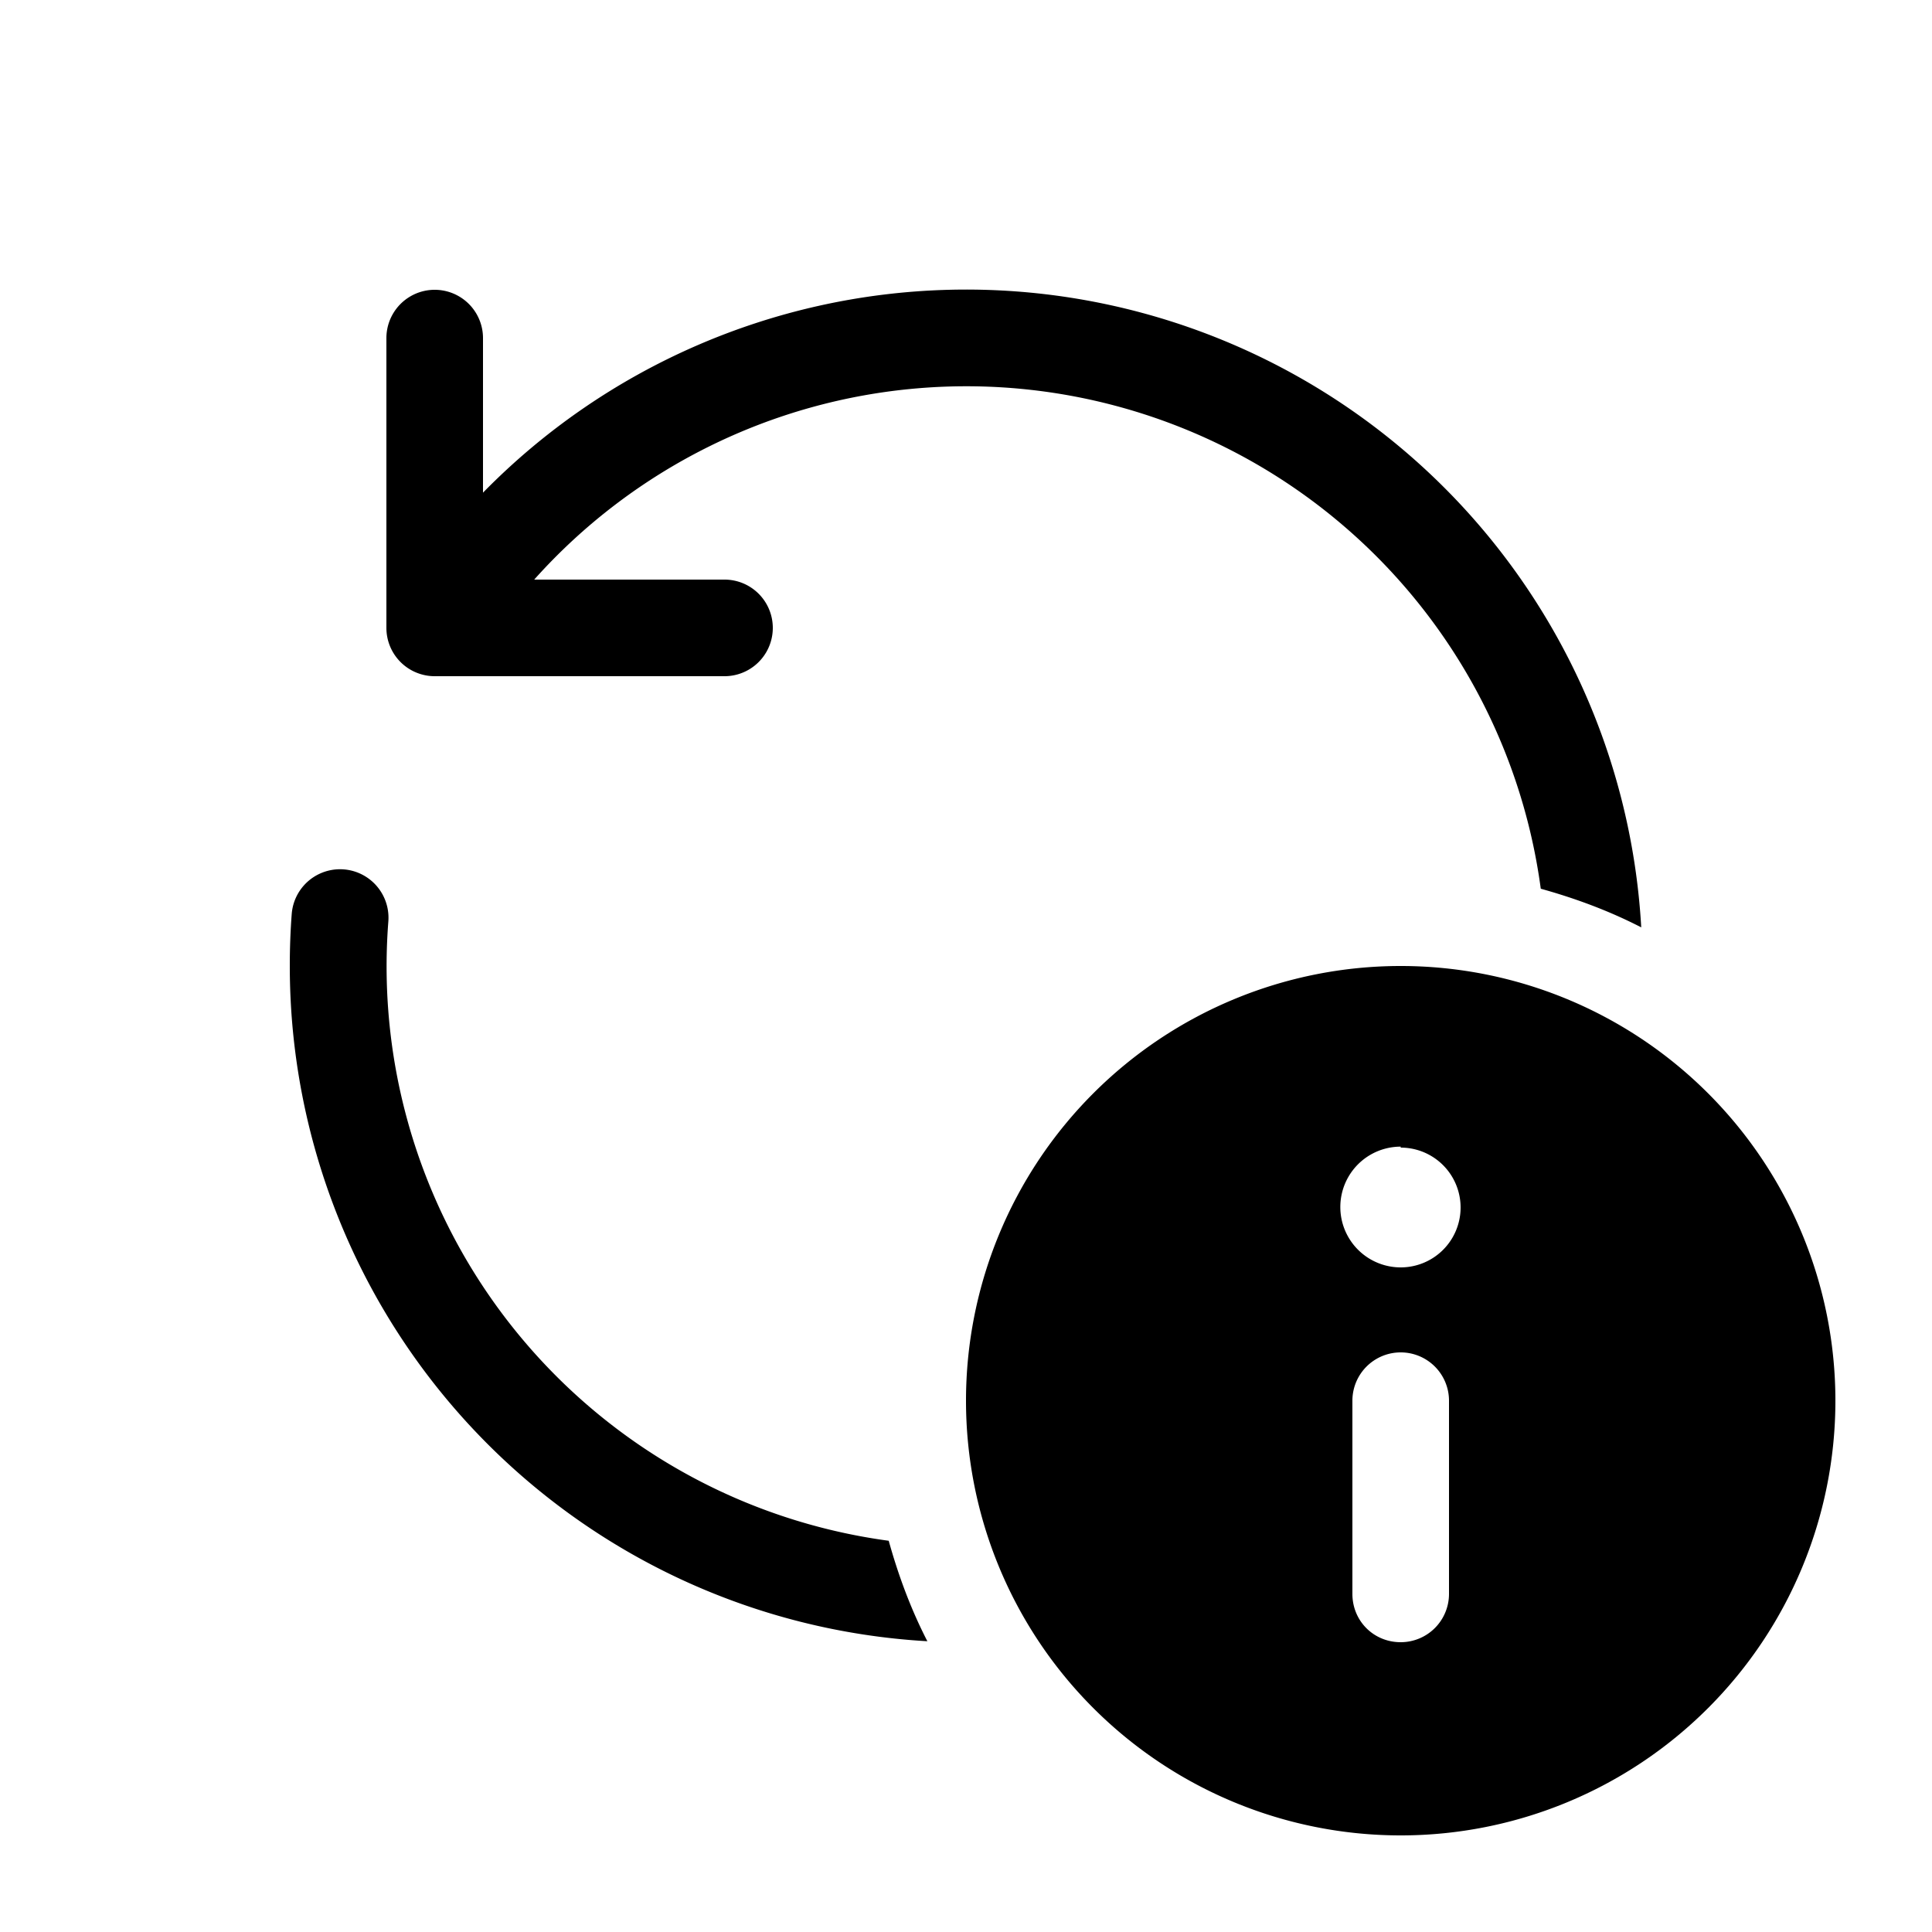 <svg width="20" height="20" viewBox="0 0 20 20" xmlns="http://www.w3.org/2000/svg"><path d="M16.99 9.6c-.33-.17-.68-.3-1.04-.4A6 6 0 0 0 5.53 6H7.5a.5.5 0 0 1 0 1h-3a.5.5 0 0 1-.5-.5v-3a.5.5 0 0 1 1 0v1.6a7 7 0 0 1 11.99 4.5ZM3 10a7 7 0 0 0 6.6 6.99c-.17-.33-.3-.68-.4-1.04a6 6 0 0 1-5.18-6.41.5.5 0 1 0-1-.08A7.1 7.1 0 0 0 3 10Zm7 4.5a4.5 4.5 0 1 1 9 0 4.5 4.5 0 0 1-9 0Zm4.5 2.5a.5.5 0 0 0 .5-.5v-2a.5.5 0 0 0-1 0v2c0 .28.22.5.5.5Zm0-5.13a.62.62 0 1 0 0 1.25.62.62 0 0 0 0-1.24Z"/></svg>